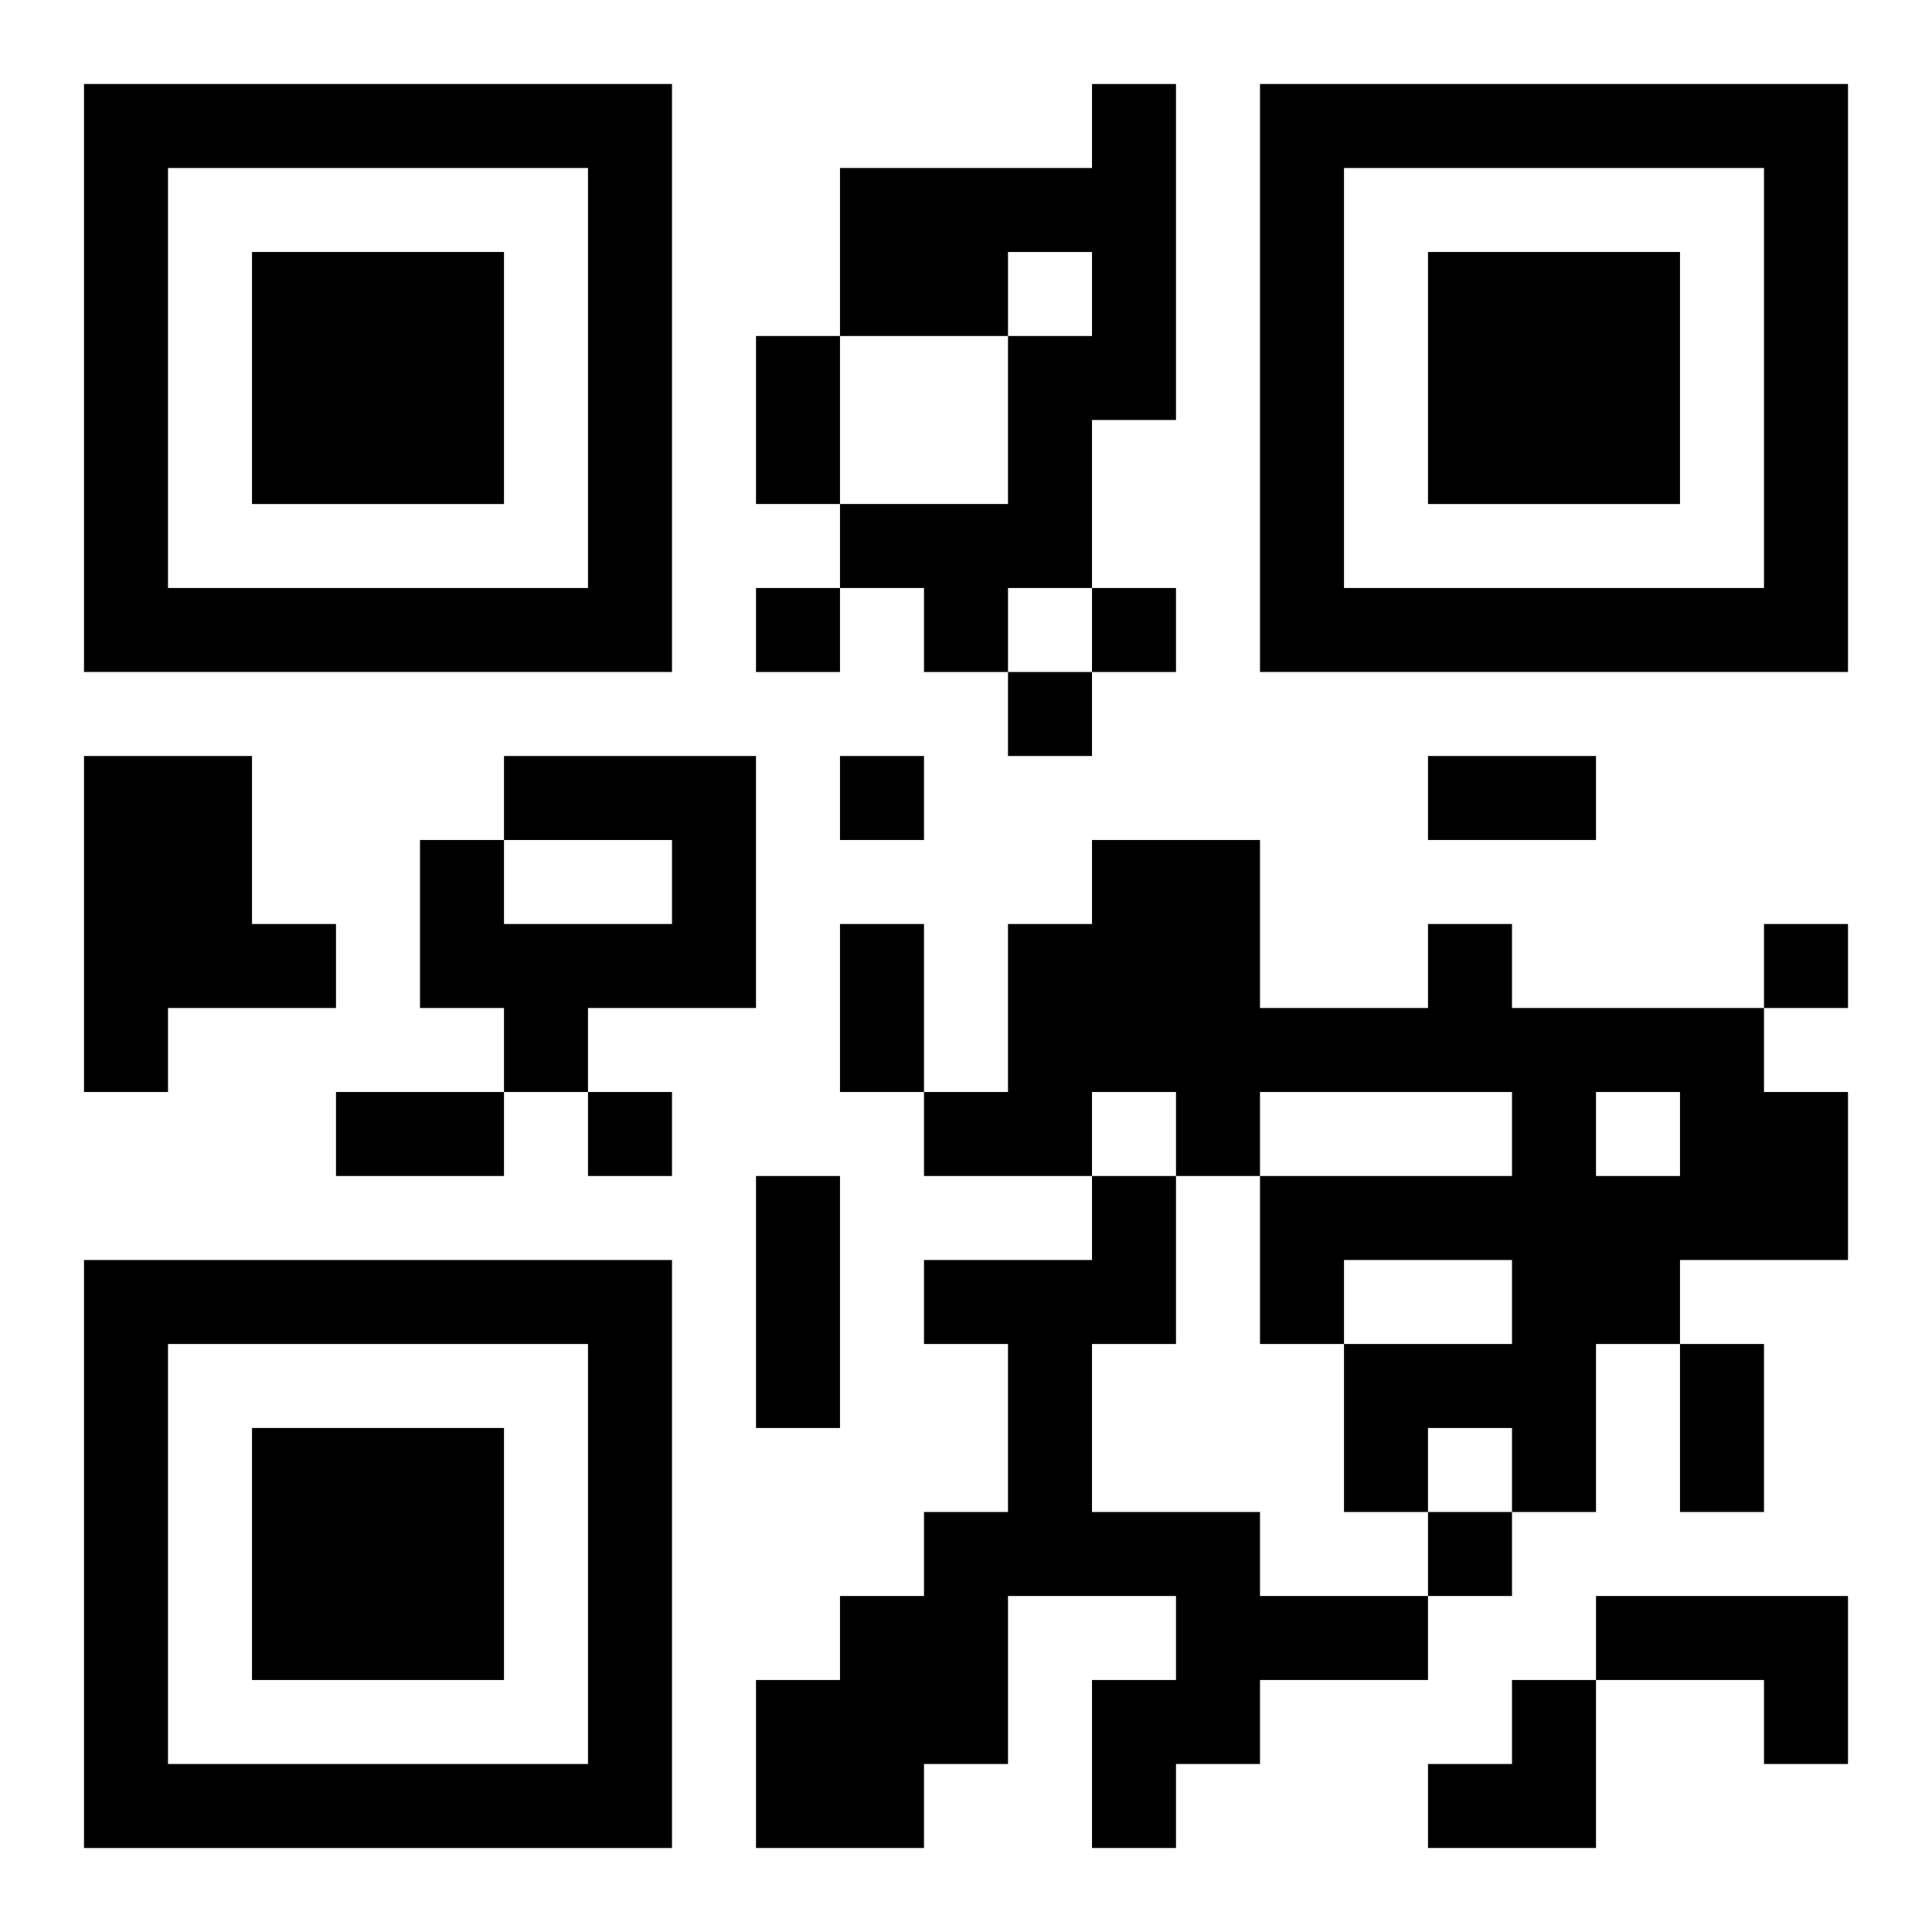 <?xml version="1.0" encoding="UTF-8"?>
<svg width="250" height="250" baseProfile="full" version="1.1" viewBox="-1 -1 23 23" xmlns="http://www.w3.org/2000/svg" xmlns:xlink="http://www.w3.org/1999/xlink"><symbol id="a"><path d="m0 7v7h7v-7h-7zm1 1h5v5h-5v-5zm1 1v3h3v-3h-3z"/></symbol><use y="-7" xlink:href="#a"/><use y="7" xlink:href="#a"/><use x="14" y="-7" xlink:href="#a"/><path d="m12 0h1v4h-1v2h-1v1h-1v-1h-1v-1h2v-2h1v-1h-1v1h-2v-2h3v-1m-12 8h2v2h1v1h-2v1h-1v-4m5 0h3v3h-2v1h-1v-1h-1v-2h1v1h2v-1h-2v-1m11 2h1v1h3v1h1v2h-2v1h-1v2h-1v-1h-1v1h-1v-2h2v-1h-2v1h-1v-2h3v-1h-3v1h-1v-1h-1v1h-2v-1h1v-2h1v-1h2v2h2v-1m2 2v1h1v-1h-1m-6 1h1v2h-1v2h2v1h2v1h-2v1h-1v1h-1v-2h1v-1h-2v2h-1v1h-2v-2h1v-1h1v-1h1v-2h-1v-1h2v-1m6 5h3v2h-1v-1h-2v-1m-10-12v1h1v-1h-1m4 0v1h1v-1h-1m-1 1v1h1v-1h-1m-2 1v1h1v-1h-1m11 2v1h1v-1h-1m-14 2v1h1v-1h-1m10 5v1h1v-1h-1m-8-14h1v2h-1v-2m8 5h2v1h-2v-1m-7 2h1v2h-1v-2m-6 2h2v1h-2v-1m5 1h1v3h-1v-3m11 2h1v2h-1v-2m-3 4m1 0h1v2h-2v-1h1z"/></svg>
